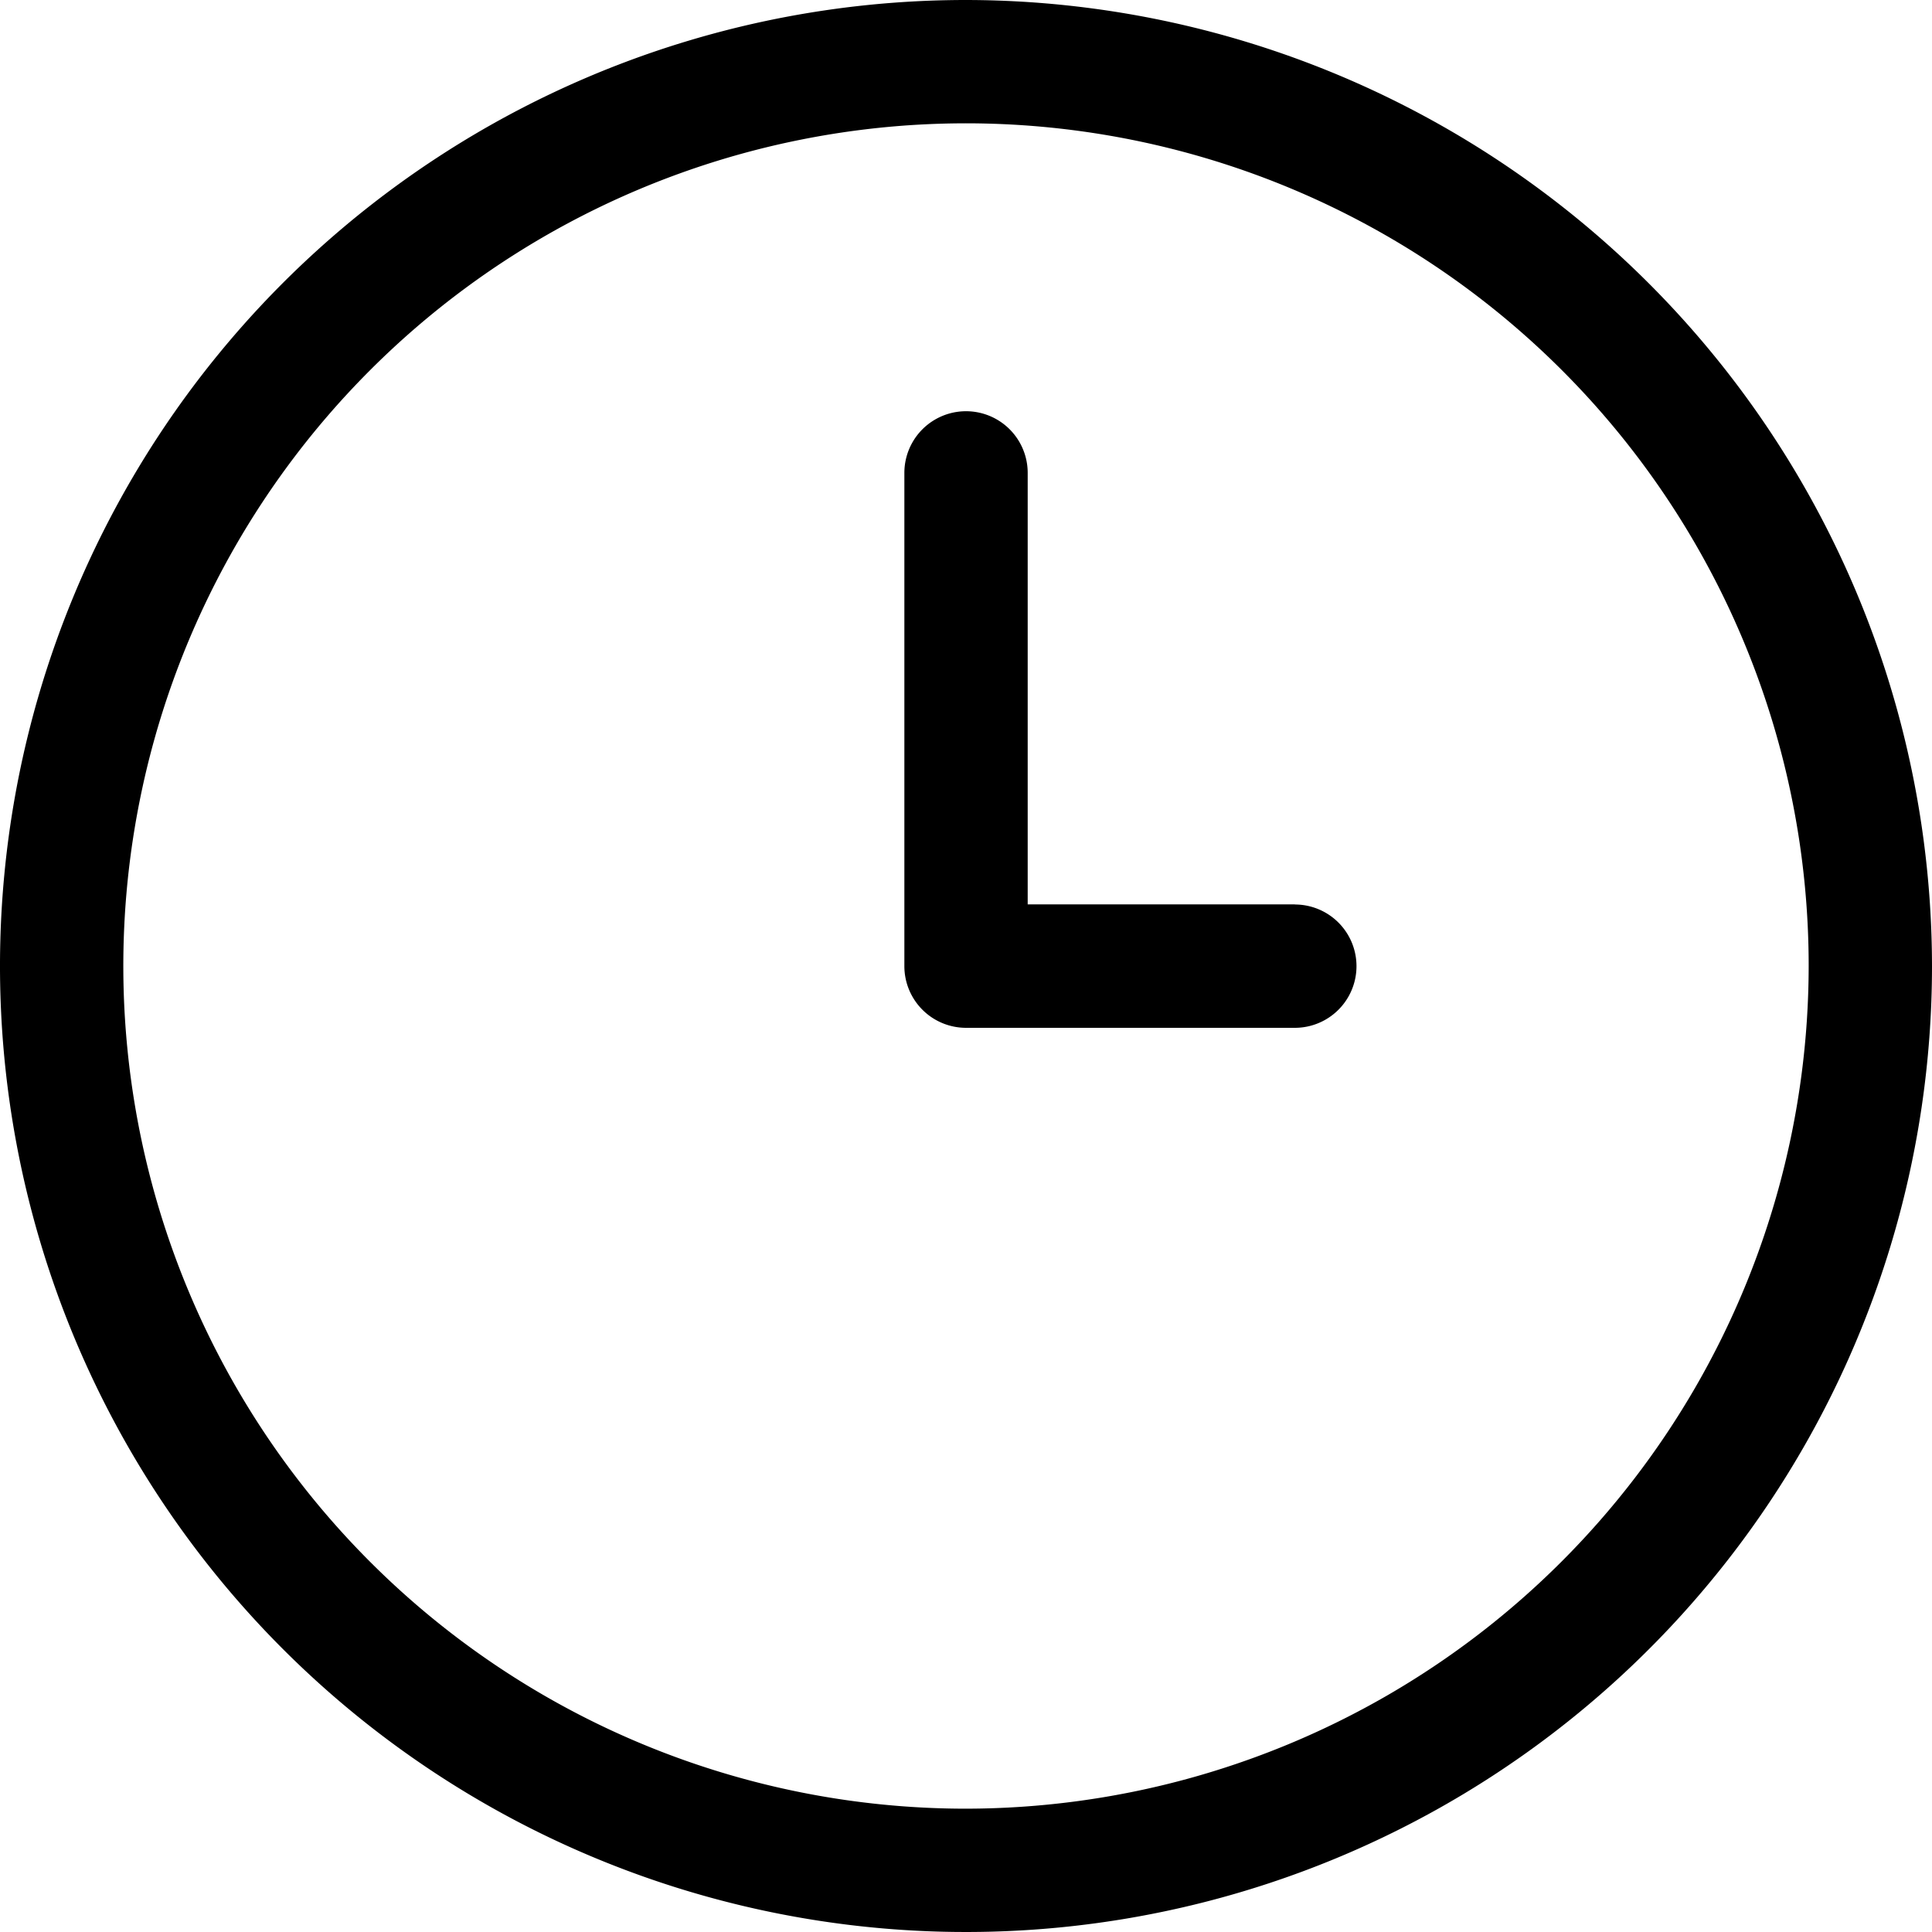 <svg xmlns="http://www.w3.org/2000/svg" width="30" height="30" viewBox="0 0 30 30">
  <g id="opening-times" transform="translate(-0.125 -0.125)">
    <path id="Pfad_170" data-name="Pfad 170" d="M15.125.125a15,15,0,1,0,15,15A15.018,15.018,0,0,0,15.125.125Zm0,28.085A13.085,13.085,0,1,1,28.21,15.125,13.1,13.1,0,0,1,15.125,28.21Z" transform="translate(0 0)"/>
    <path id="Pfad_171" data-name="Pfad 171" d="M11.689,10.285H7.54v-6.7a.957.957,0,1,0-1.915,0v7.66a.958.958,0,0,0,.957.957h5.106a.957.957,0,1,0,0-1.915Z" transform="translate(8.543 3.883)"/>
  </g>
</svg>
